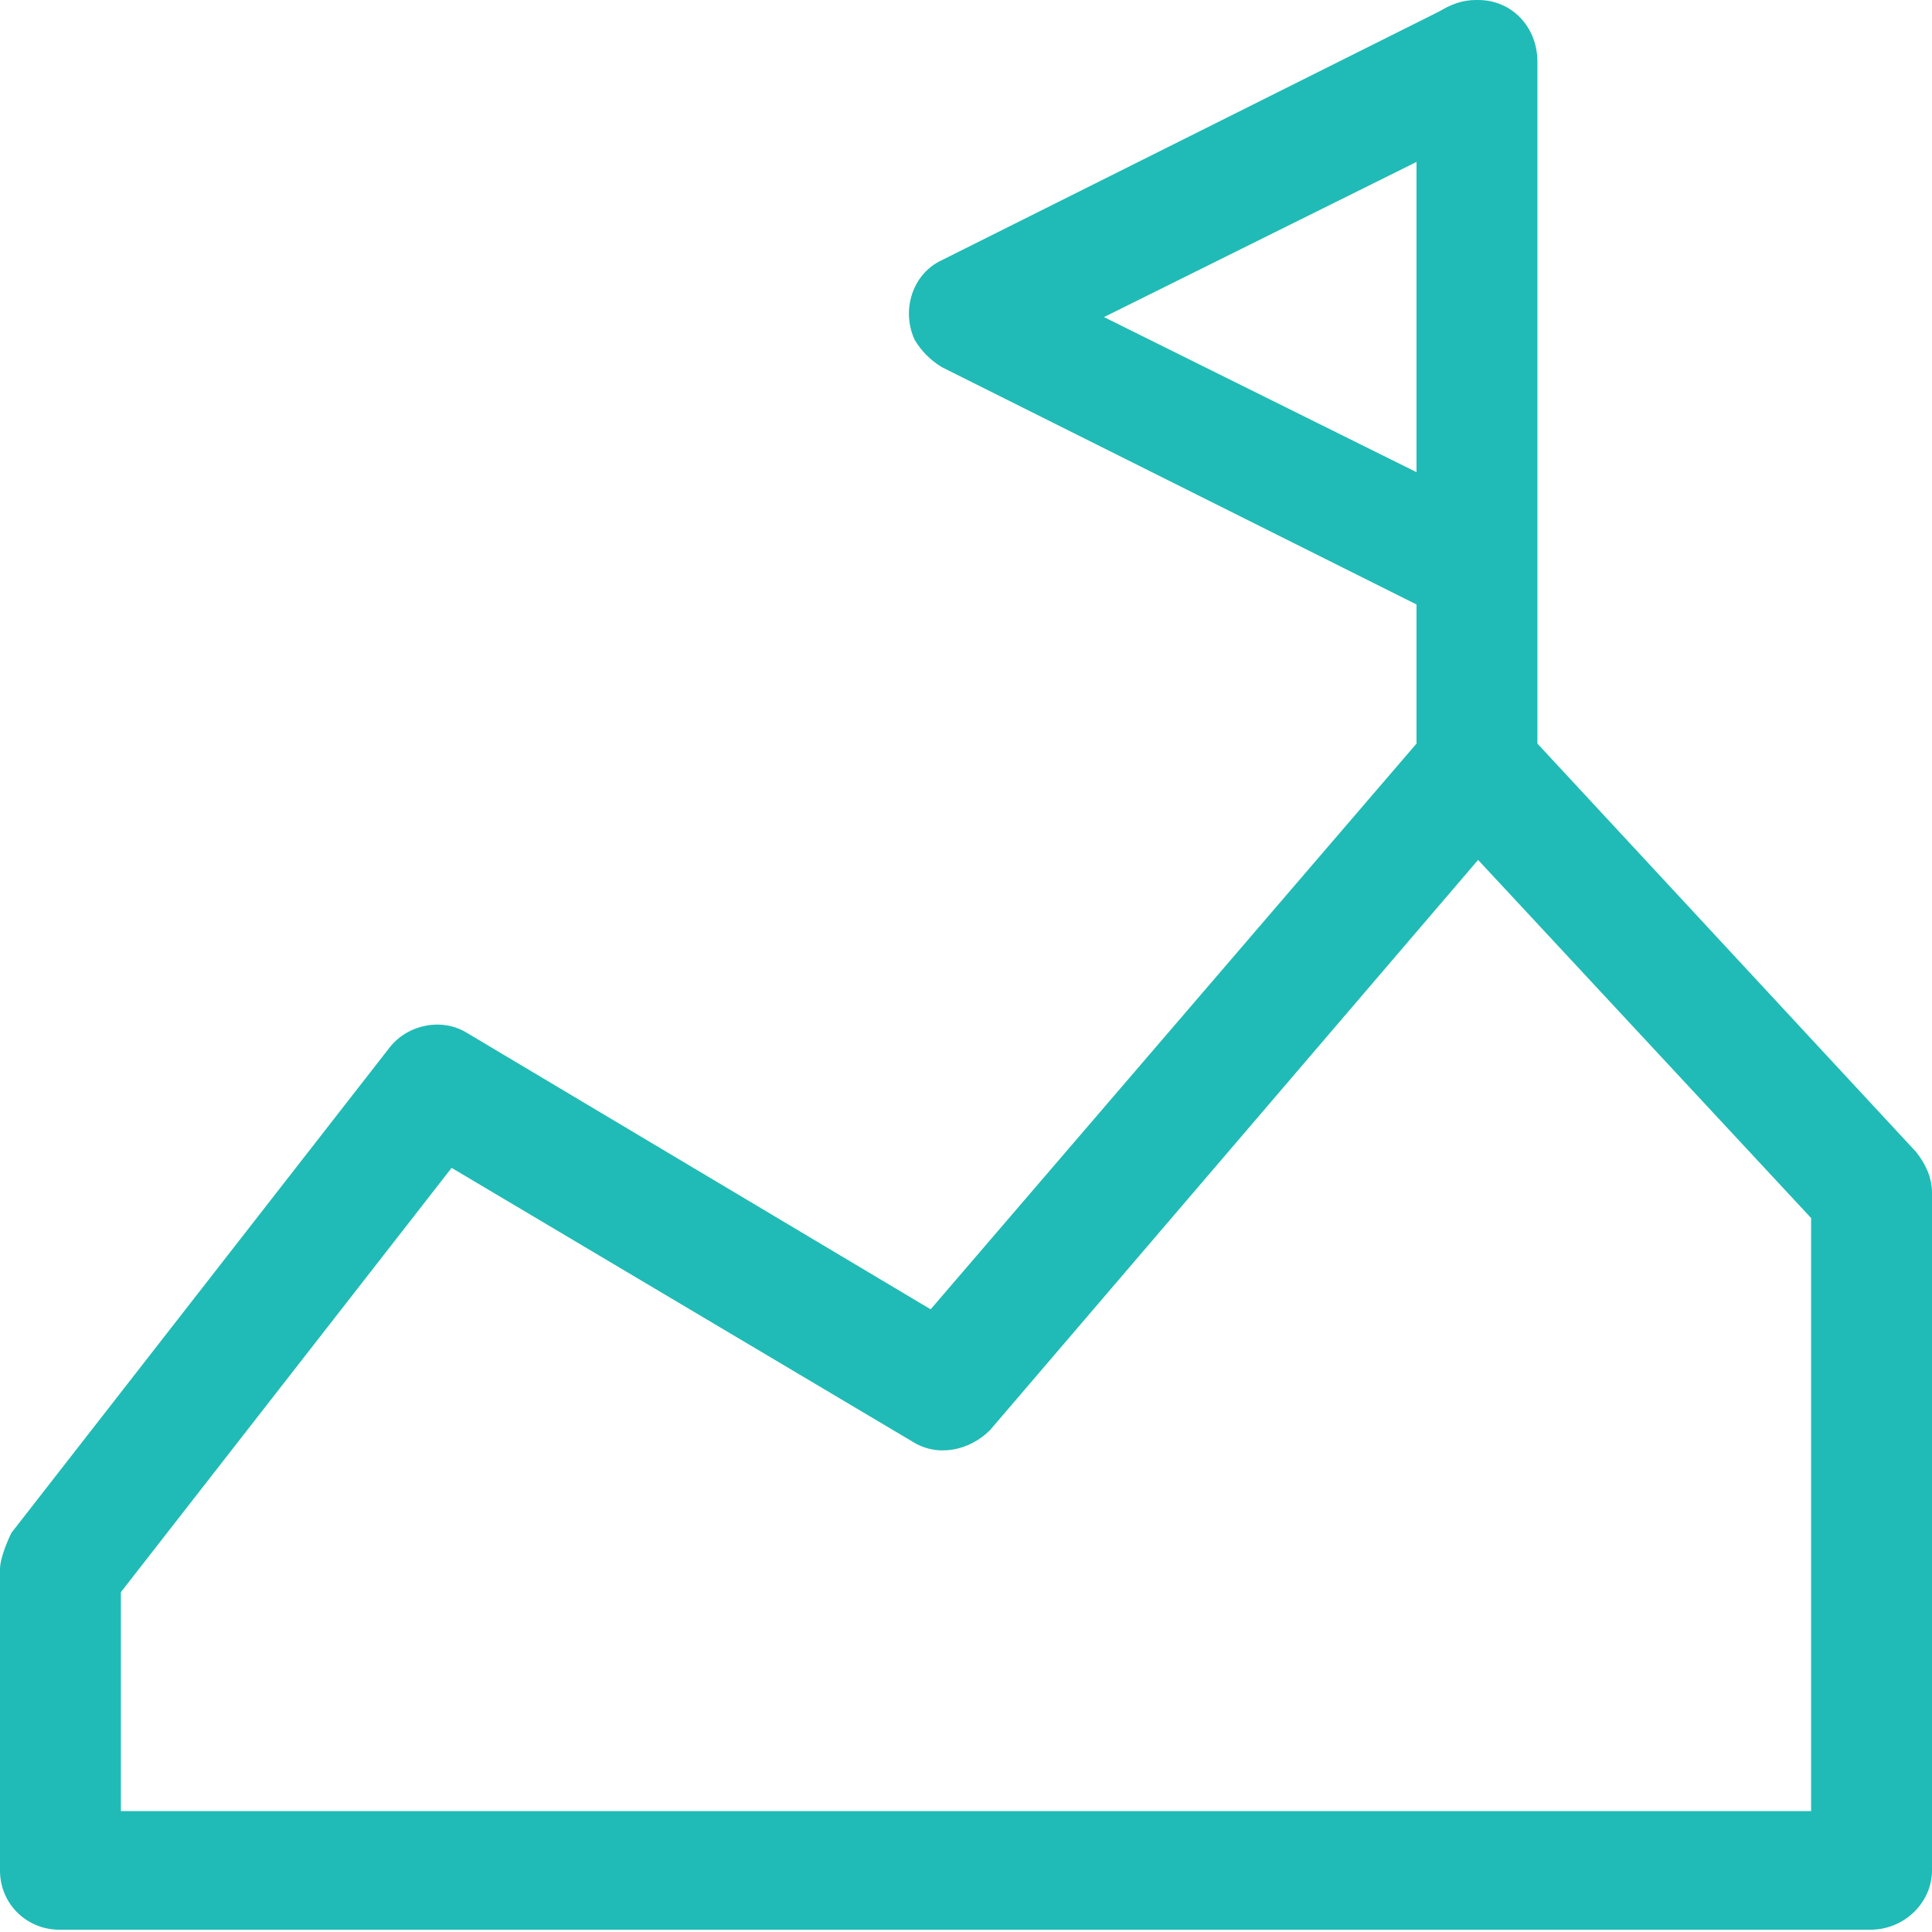 <svg width="33" height="33" viewBox="0 0 33 33" fill="none" xmlns="http://www.w3.org/2000/svg">
<g clip-path="url(#clip0_47_181)">
<path d="M25.208 0C24.974 0 24.779 0.078 24.584 0.195L16.091 4.442C15.584 4.675 15.39 5.299 15.623 5.805C15.74 6 15.896 6.156 16.091 6.273L24.195 10.325V12.623C24.195 12.623 24.195 12.662 24.195 12.701L15.896 22.364L7.987 17.649C7.558 17.377 6.974 17.494 6.662 17.883L0.195 26.182C0.195 26.182 0 26.571 0 26.805V31.948C0 32.532 0.468 32.961 1.013 32.961H31.948C32.532 32.961 33 32.493 33 31.948V20.377C33 20.104 32.883 19.87 32.727 19.675L26.26 12.701C26.26 12.701 26.26 12.662 26.26 12.623V9.701C26.26 9.701 26.26 9.701 26.26 9.662V1.052C26.26 0.468 25.831 0 25.247 0H25.208ZM24.195 2.727V8.065L18.857 5.416L24.195 2.766V2.727ZM25.247 14.688L30.935 20.805V30.935H2.065V27.195L7.714 19.948L15.584 24.623C16.013 24.896 16.558 24.779 16.909 24.429L25.247 14.688Z" fill="#20BBB6"/>
</g>
<defs>
<clipPath id="clip0_47_181">
<rect width="33" height="33" fill="white"/>
</clipPath>
</defs>
</svg>
